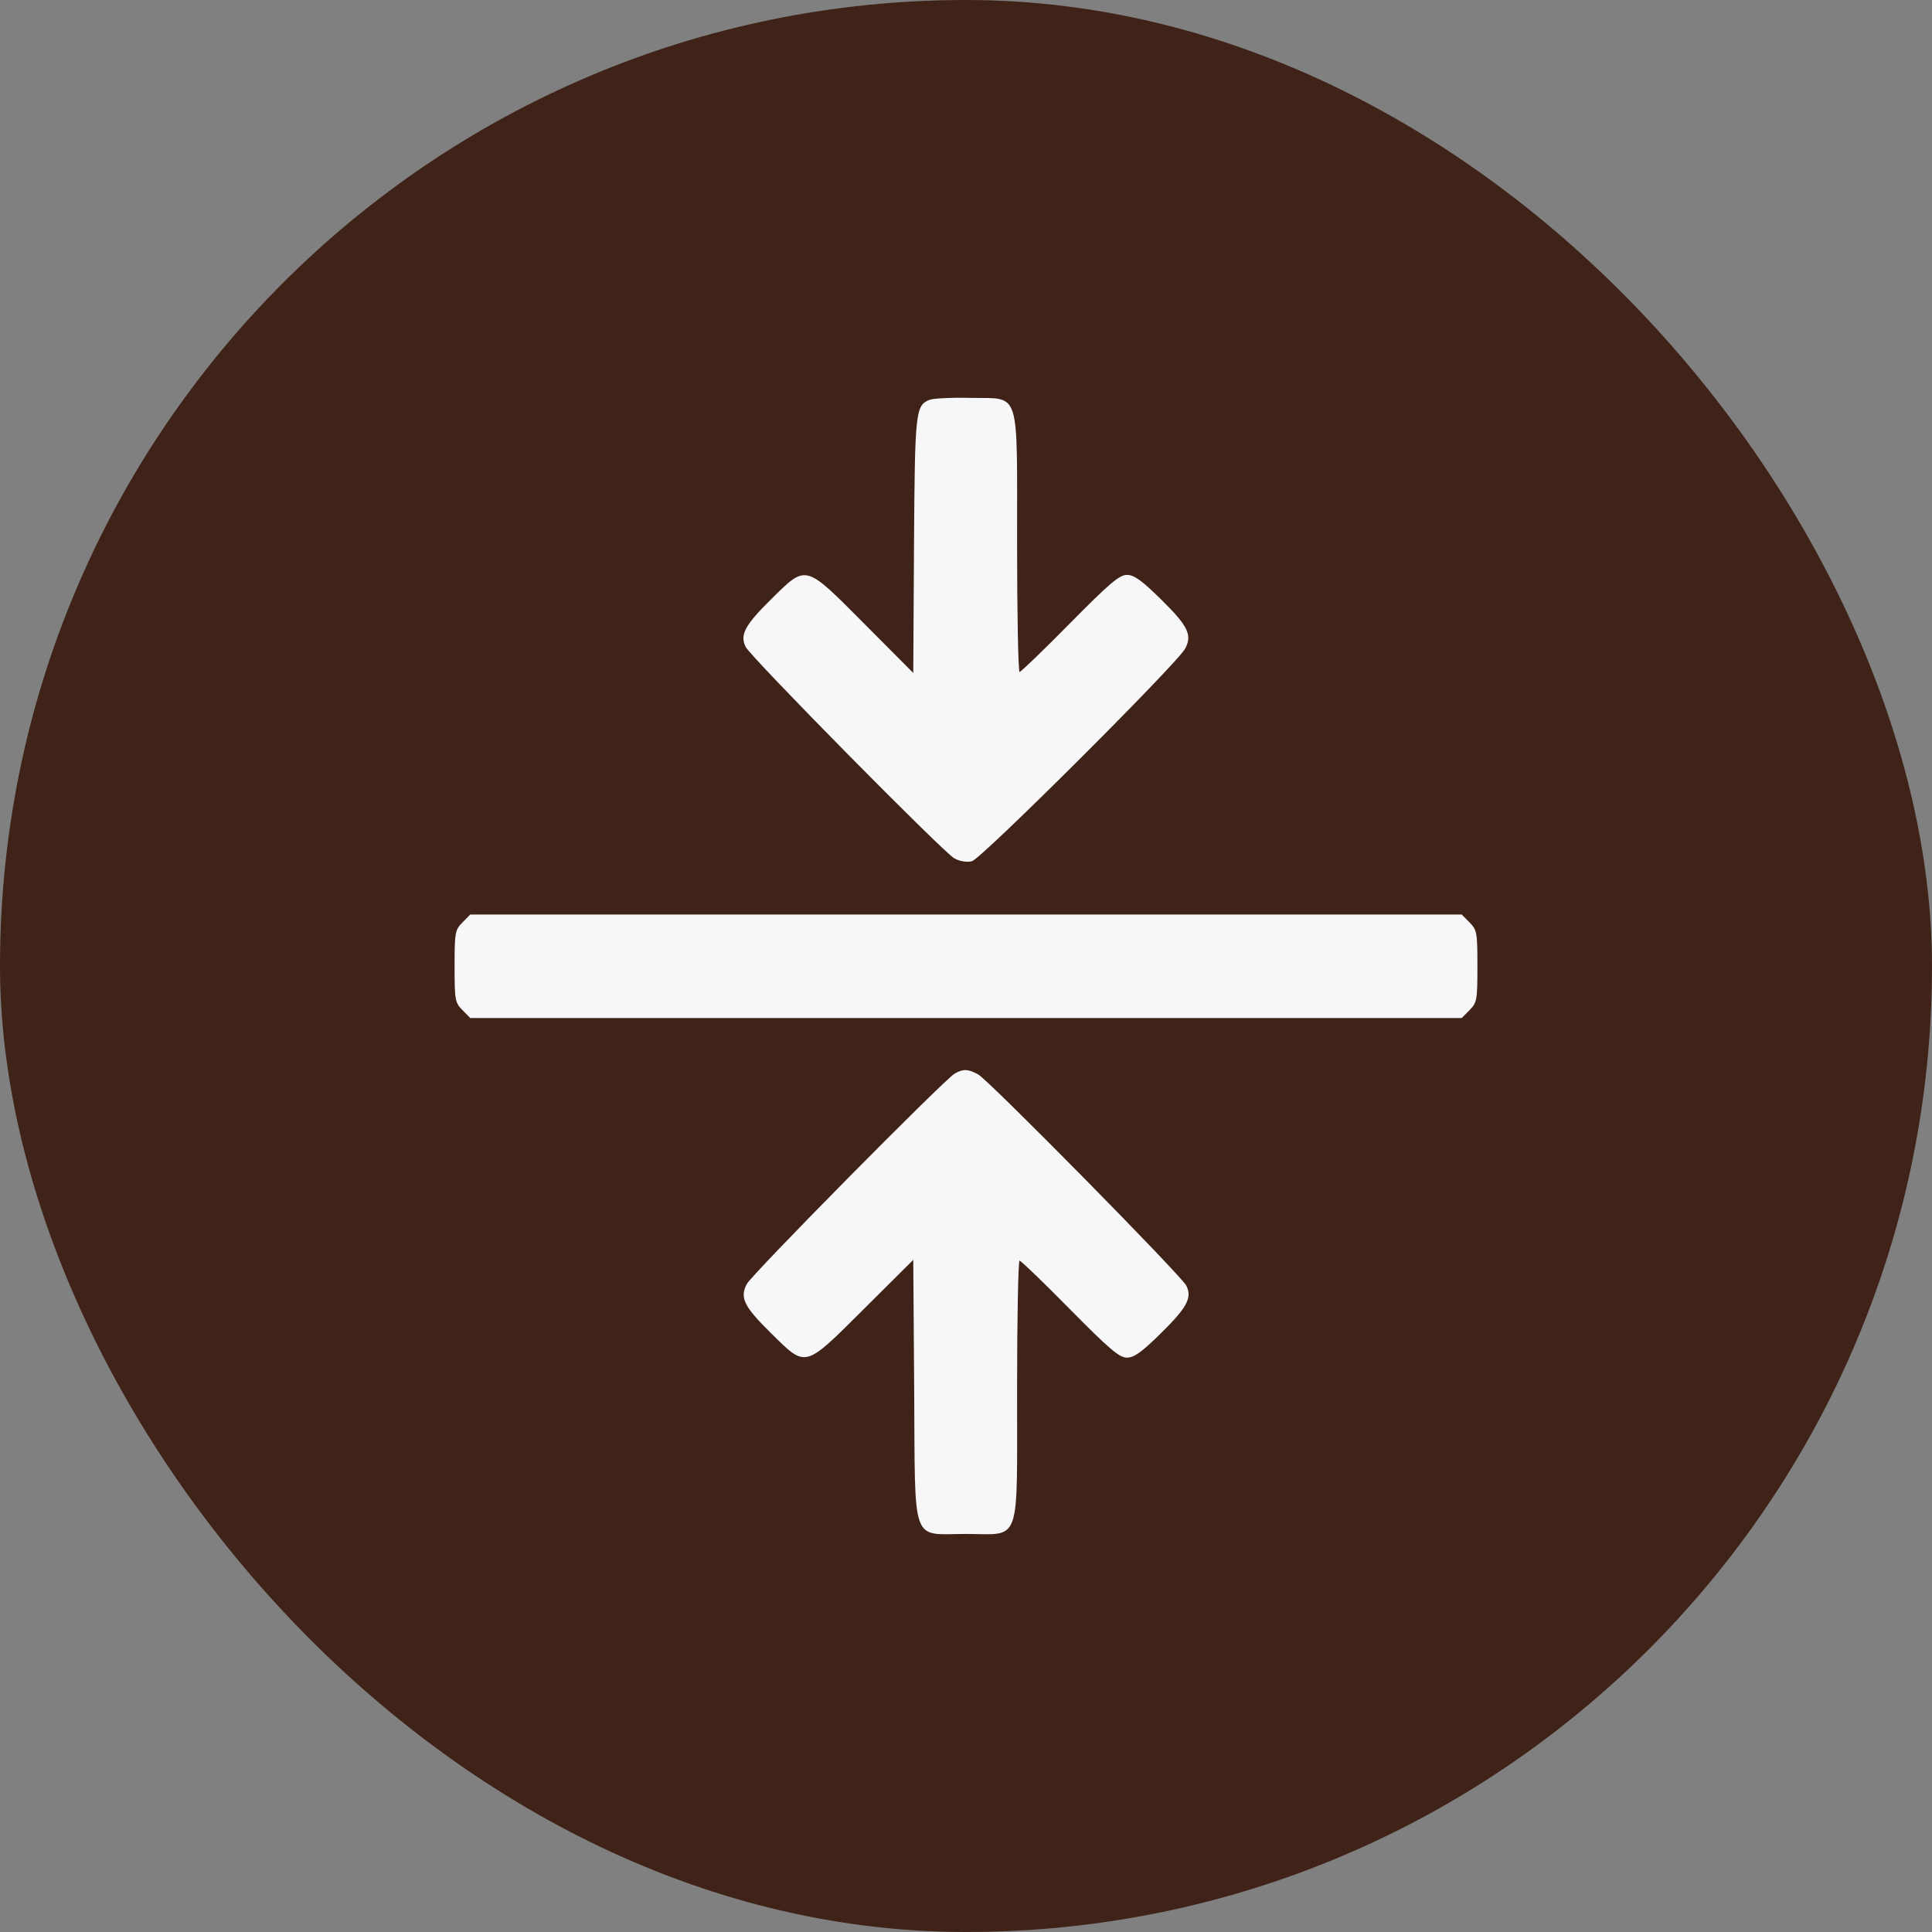 <svg width="34" height="34" viewBox="0 0 34 34" fill="none" xmlns="http://www.w3.org/2000/svg">
<rect x="0" y="0" width="34" height="34" fill="#808080" stroke="none"/>
<rect width="34" height="34" rx="17" fill="#402318"/>
<path fill-rule="evenodd" clip-rule="evenodd" d="M16.352 7.038C16.111 7.142 16.1 7.248 16.085 9.6L16.072 11.843L15.213 10.98C14.154 9.916 14.198 9.928 13.567 10.549C13.109 11.001 13.017 11.173 13.123 11.385C13.216 11.569 16.605 15.004 16.795 15.106C16.893 15.159 17.014 15.178 17.105 15.156C17.271 15.114 20.723 11.672 20.858 11.413C20.984 11.172 20.908 11.017 20.433 10.549C20.093 10.214 19.958 10.117 19.832 10.117C19.699 10.117 19.524 10.266 18.828 10.971C18.365 11.441 17.966 11.825 17.943 11.825C17.919 11.825 17.899 10.807 17.899 9.562C17.897 6.797 17.97 7.021 17.074 7.002C16.739 6.994 16.415 7.011 16.352 7.038ZM8.138 16.234C8.008 16.365 8 16.41 8 17.005C8 17.599 8.008 17.644 8.138 17.776L8.276 17.916H17H25.724L25.862 17.776C25.992 17.644 26 17.599 26 17.005C26 16.41 25.992 16.365 25.862 16.234L25.724 16.094H17H8.276L8.138 16.234ZM16.803 18.892C16.626 18.989 13.233 22.423 13.142 22.597C13.016 22.838 13.092 22.992 13.567 23.46C14.193 24.077 14.145 24.089 15.207 23.032L16.072 22.171L16.088 24.44C16.107 27.236 16.021 26.995 17 26.995C17.982 26.995 17.897 27.235 17.899 24.448C17.899 23.203 17.919 22.185 17.943 22.185C17.966 22.185 18.365 22.569 18.828 23.039C19.524 23.744 19.699 23.892 19.832 23.892C19.958 23.892 20.093 23.796 20.433 23.46C20.891 23.009 20.983 22.837 20.877 22.625C20.787 22.446 17.398 19.007 17.214 18.908C17.034 18.811 16.955 18.808 16.803 18.892Z" fill="#F7F6F8"/>
</svg>
